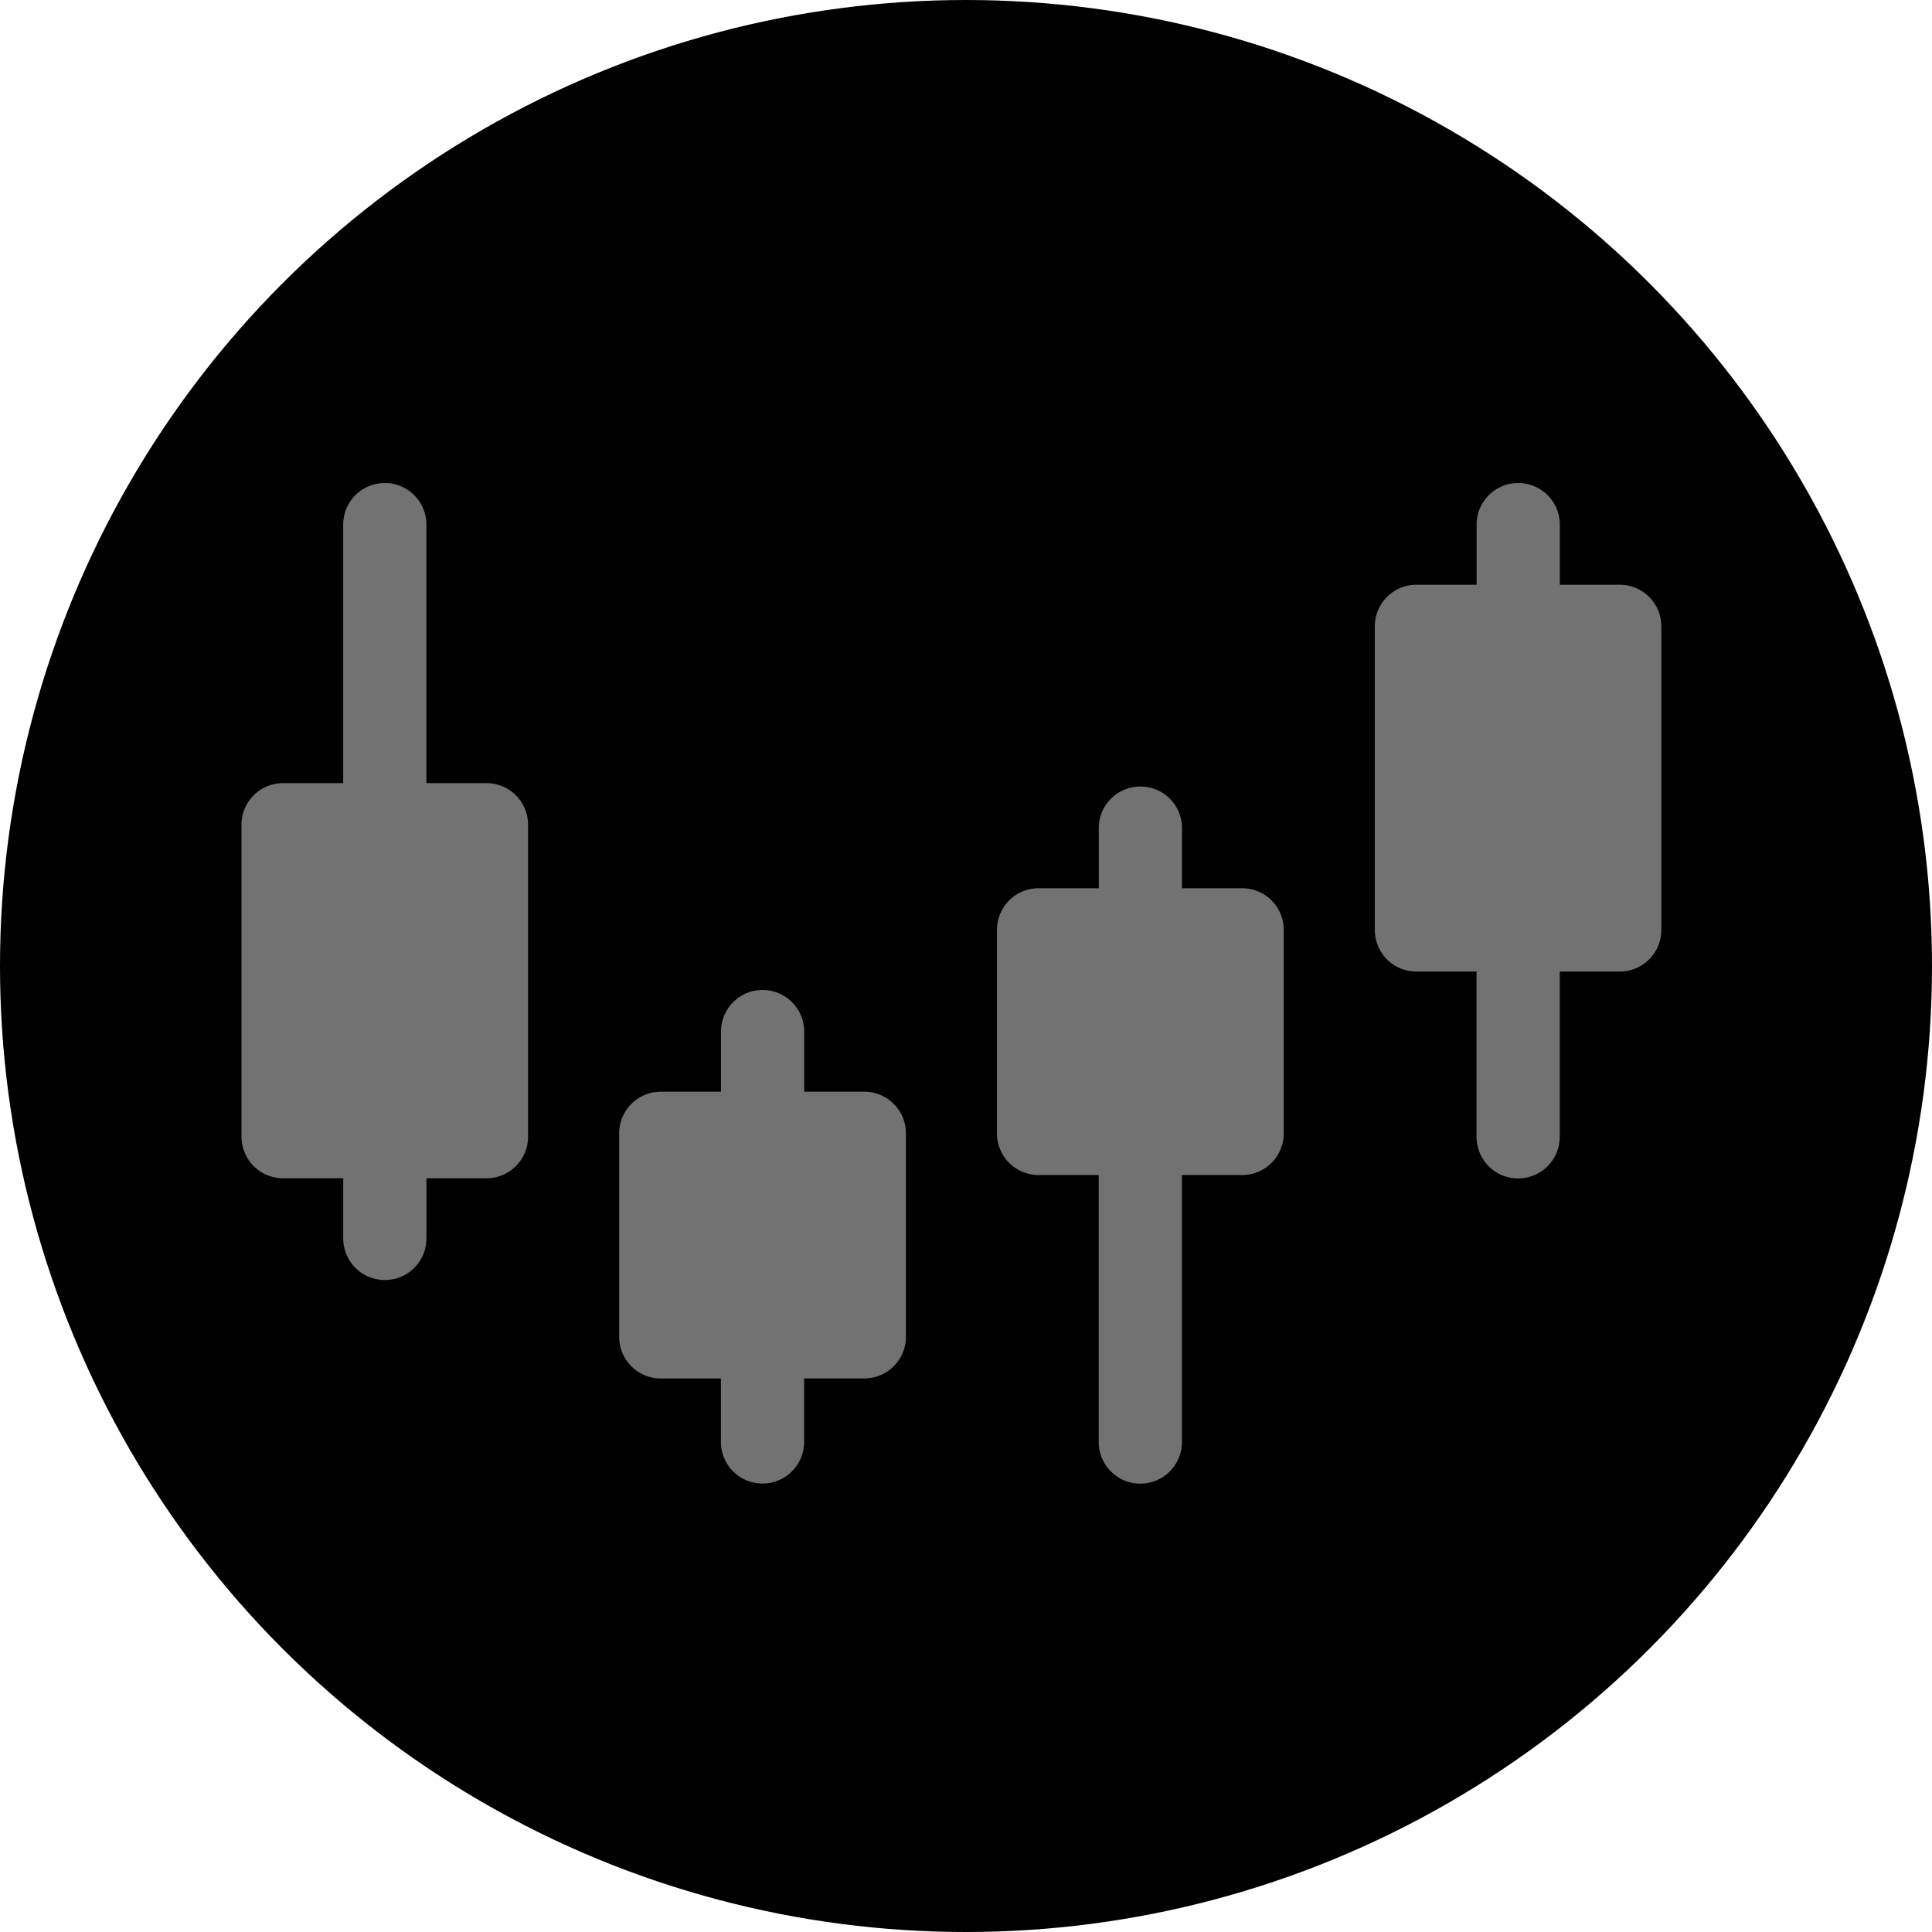 <svg xmlns="http://www.w3.org/2000/svg" width="56" height="56" viewBox="0 0 56 56"><g transform="translate(-1368 -25)"><circle cx="28" cy="28" r="28" transform="translate(1368 25)"/><g transform="translate(1375 -36.608)"><path d="M143.3,261.349h-1.743v-1.743a1.206,1.206,0,1,0-2.412,0v1.743H137.4a1.206,1.206,0,0,0-1.206,1.206v5.9a1.206,1.206,0,0,0,1.206,1.206h1.743V271.5a1.206,1.206,0,0,0,2.412,0v-1.841H143.3a1.206,1.206,0,0,0,1.206-1.206v-5.9A1.206,1.206,0,0,0,143.3,261.349Z" transform="translate(-125.247 -168.097)" fill="#727272"/><path d="M279.5,187.987h-1.743v-1.743a1.206,1.206,0,0,0-2.412,0v1.743H273.6a1.206,1.206,0,0,0-1.206,1.206v5.9A1.206,1.206,0,0,0,273.6,196.3h1.743v7.739a1.206,1.206,0,1,0,2.412,0V196.3H279.5a1.206,1.206,0,0,0,1.206-1.206v-5.9A1.206,1.206,0,0,0,279.5,187.987Z" transform="translate(-250.496 -100.633)" fill="#727272"/><path d="M415.7,78.557h-1.743V76.814a1.206,1.206,0,0,0-2.412,0v1.743H409.8a1.206,1.206,0,0,0-1.206,1.206v8.8a1.206,1.206,0,0,0,1.206,1.206h1.743v4.79a1.206,1.206,0,1,0,2.412,0v-4.79H415.7A1.206,1.206,0,0,0,416.9,88.56v-8.8A1.206,1.206,0,0,0,415.7,78.557Z" transform="translate(-375.745 0)" fill="#727272"/><path d="M7.1,84.308H5.36V76.815a1.206,1.206,0,0,0-2.412,0v7.493H1.206A1.206,1.206,0,0,0,0,85.514v9.042a1.206,1.206,0,0,0,1.206,1.206H2.949v1.743a1.206,1.206,0,1,0,2.412,0V95.762H7.1a1.206,1.206,0,0,0,1.206-1.206V85.514A1.206,1.206,0,0,0,7.1,84.308Z" transform="translate(0 -0.001)" fill="#727272"/></g></g></svg>